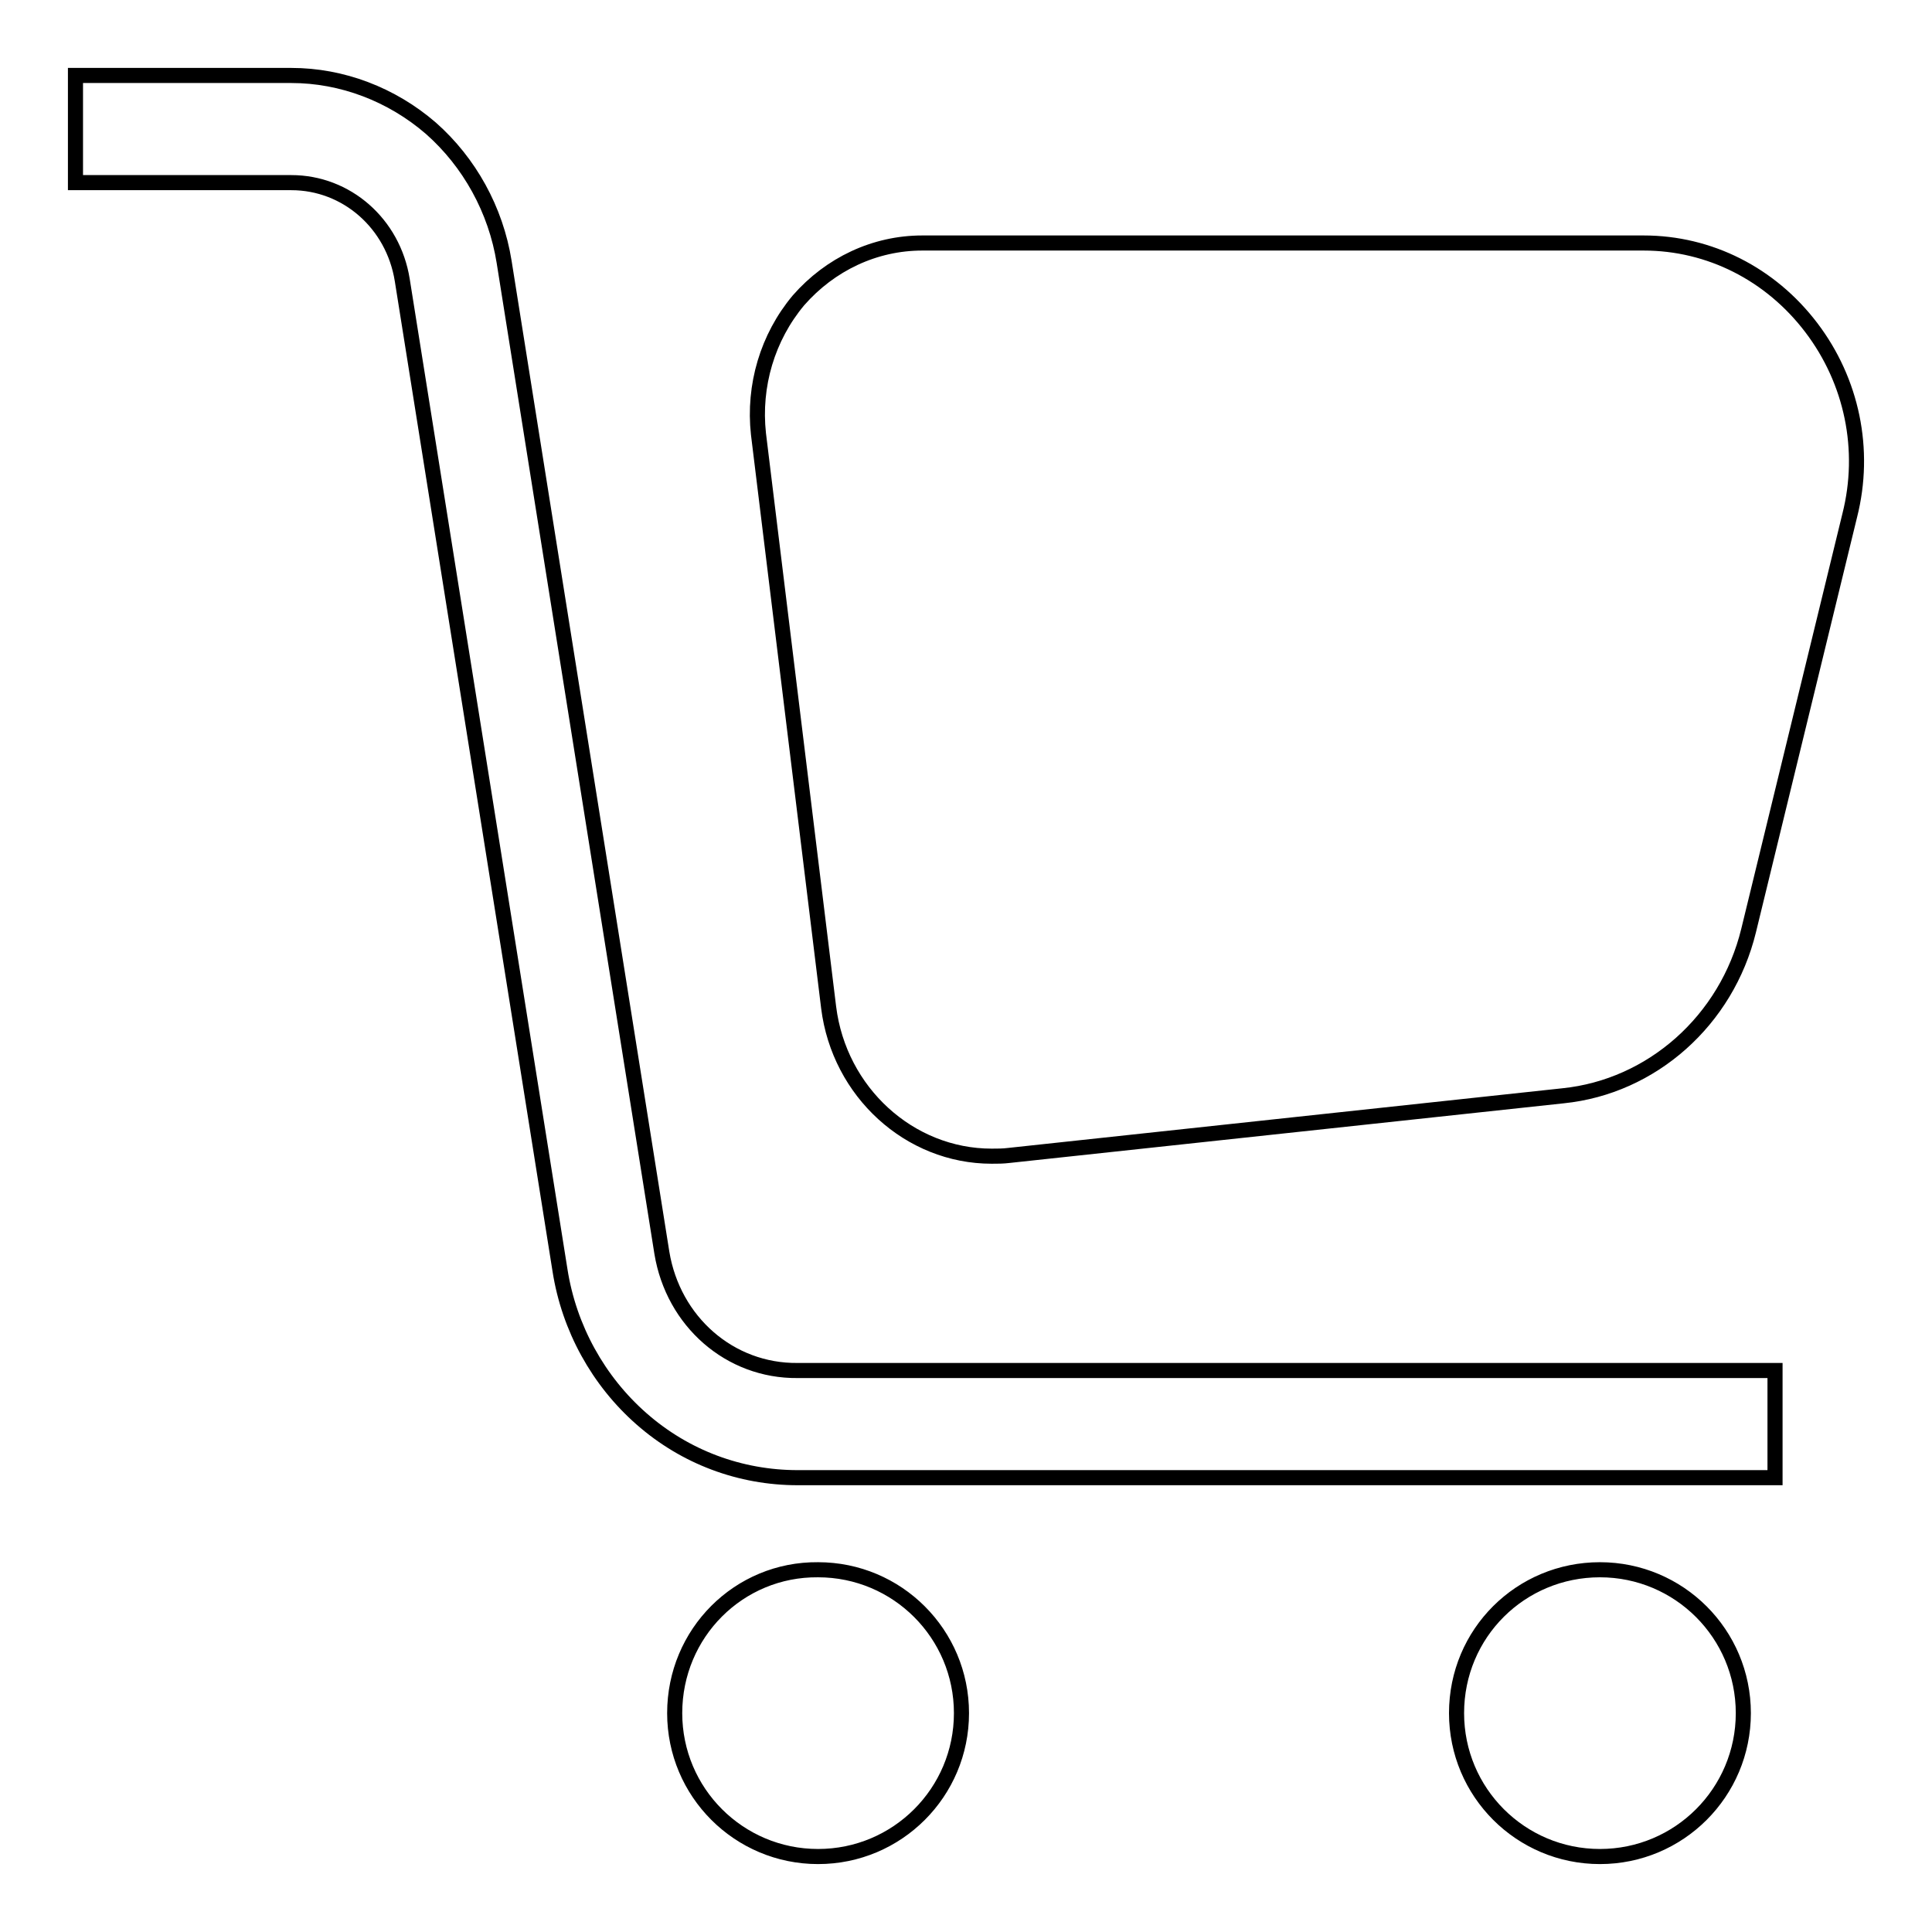 <?xml version="1.0" encoding="utf-8"?>
<!-- Svg Vector Icons : http://www.onlinewebfonts.com/icon -->
<!DOCTYPE svg PUBLIC "-//W3C//DTD SVG 1.1//EN" "http://www.w3.org/Graphics/SVG/1.1/DTD/svg11.dtd">
<svg version="1.1" xmlns="http://www.w3.org/2000/svg" xmlns:xlink="http://www.w3.org/1999/xlink" x="0px" y="0px" viewBox="0 0 256 256" enable-background="new 0 0 256 256" xml:space="preserve">
<g> <path stroke-width="2" fill-opacity="0" stroke="#000000"  d="M87.7,166L66.8,34.7c-1.1-6.9-4.6-13.2-9.7-17.7c-5.2-4.5-11.8-7-18.5-7H10v7.1v7.1h28.6 c7.3,0,13.5,5.4,14.7,12.9l20.9,131.2C75.4,176,79.3,183,85,188c5.8,5.1,13.1,7.8,20.7,7.8h129.5v-7.1v-7.1H105.7 C96.7,181.7,89.2,175.1,87.7,166z M240,43.4c-5.4-7.1-13.5-11.2-22.2-11.2h-95.6c-6.3,0-12.2,2.8-16.4,7.6 c-4.1,4.9-6,11.3-5.3,17.7l9.3,76c1.4,11.2,10.7,19.7,21.6,19.7c0.8,0,1.5,0,2.3-0.1l73.4-7.9c11.8-1.2,21.7-10,24.6-21.9l13.4-55 C247.3,59.6,245.4,50.5,240,43.4z M89.4,227c0,10.5,8.5,19,19,19c10.5,0,19-8.5,19-19c0-10.5-8.5-19-19-19 C97.9,207.9,89.4,216.4,89.4,227z M193,227c0,10.5,8.5,19,19,19s19-8.5,19-19c0-10.5-8.5-19-19-19S193,216.4,193,227L193,227 L193,227z"/></g>
</svg>